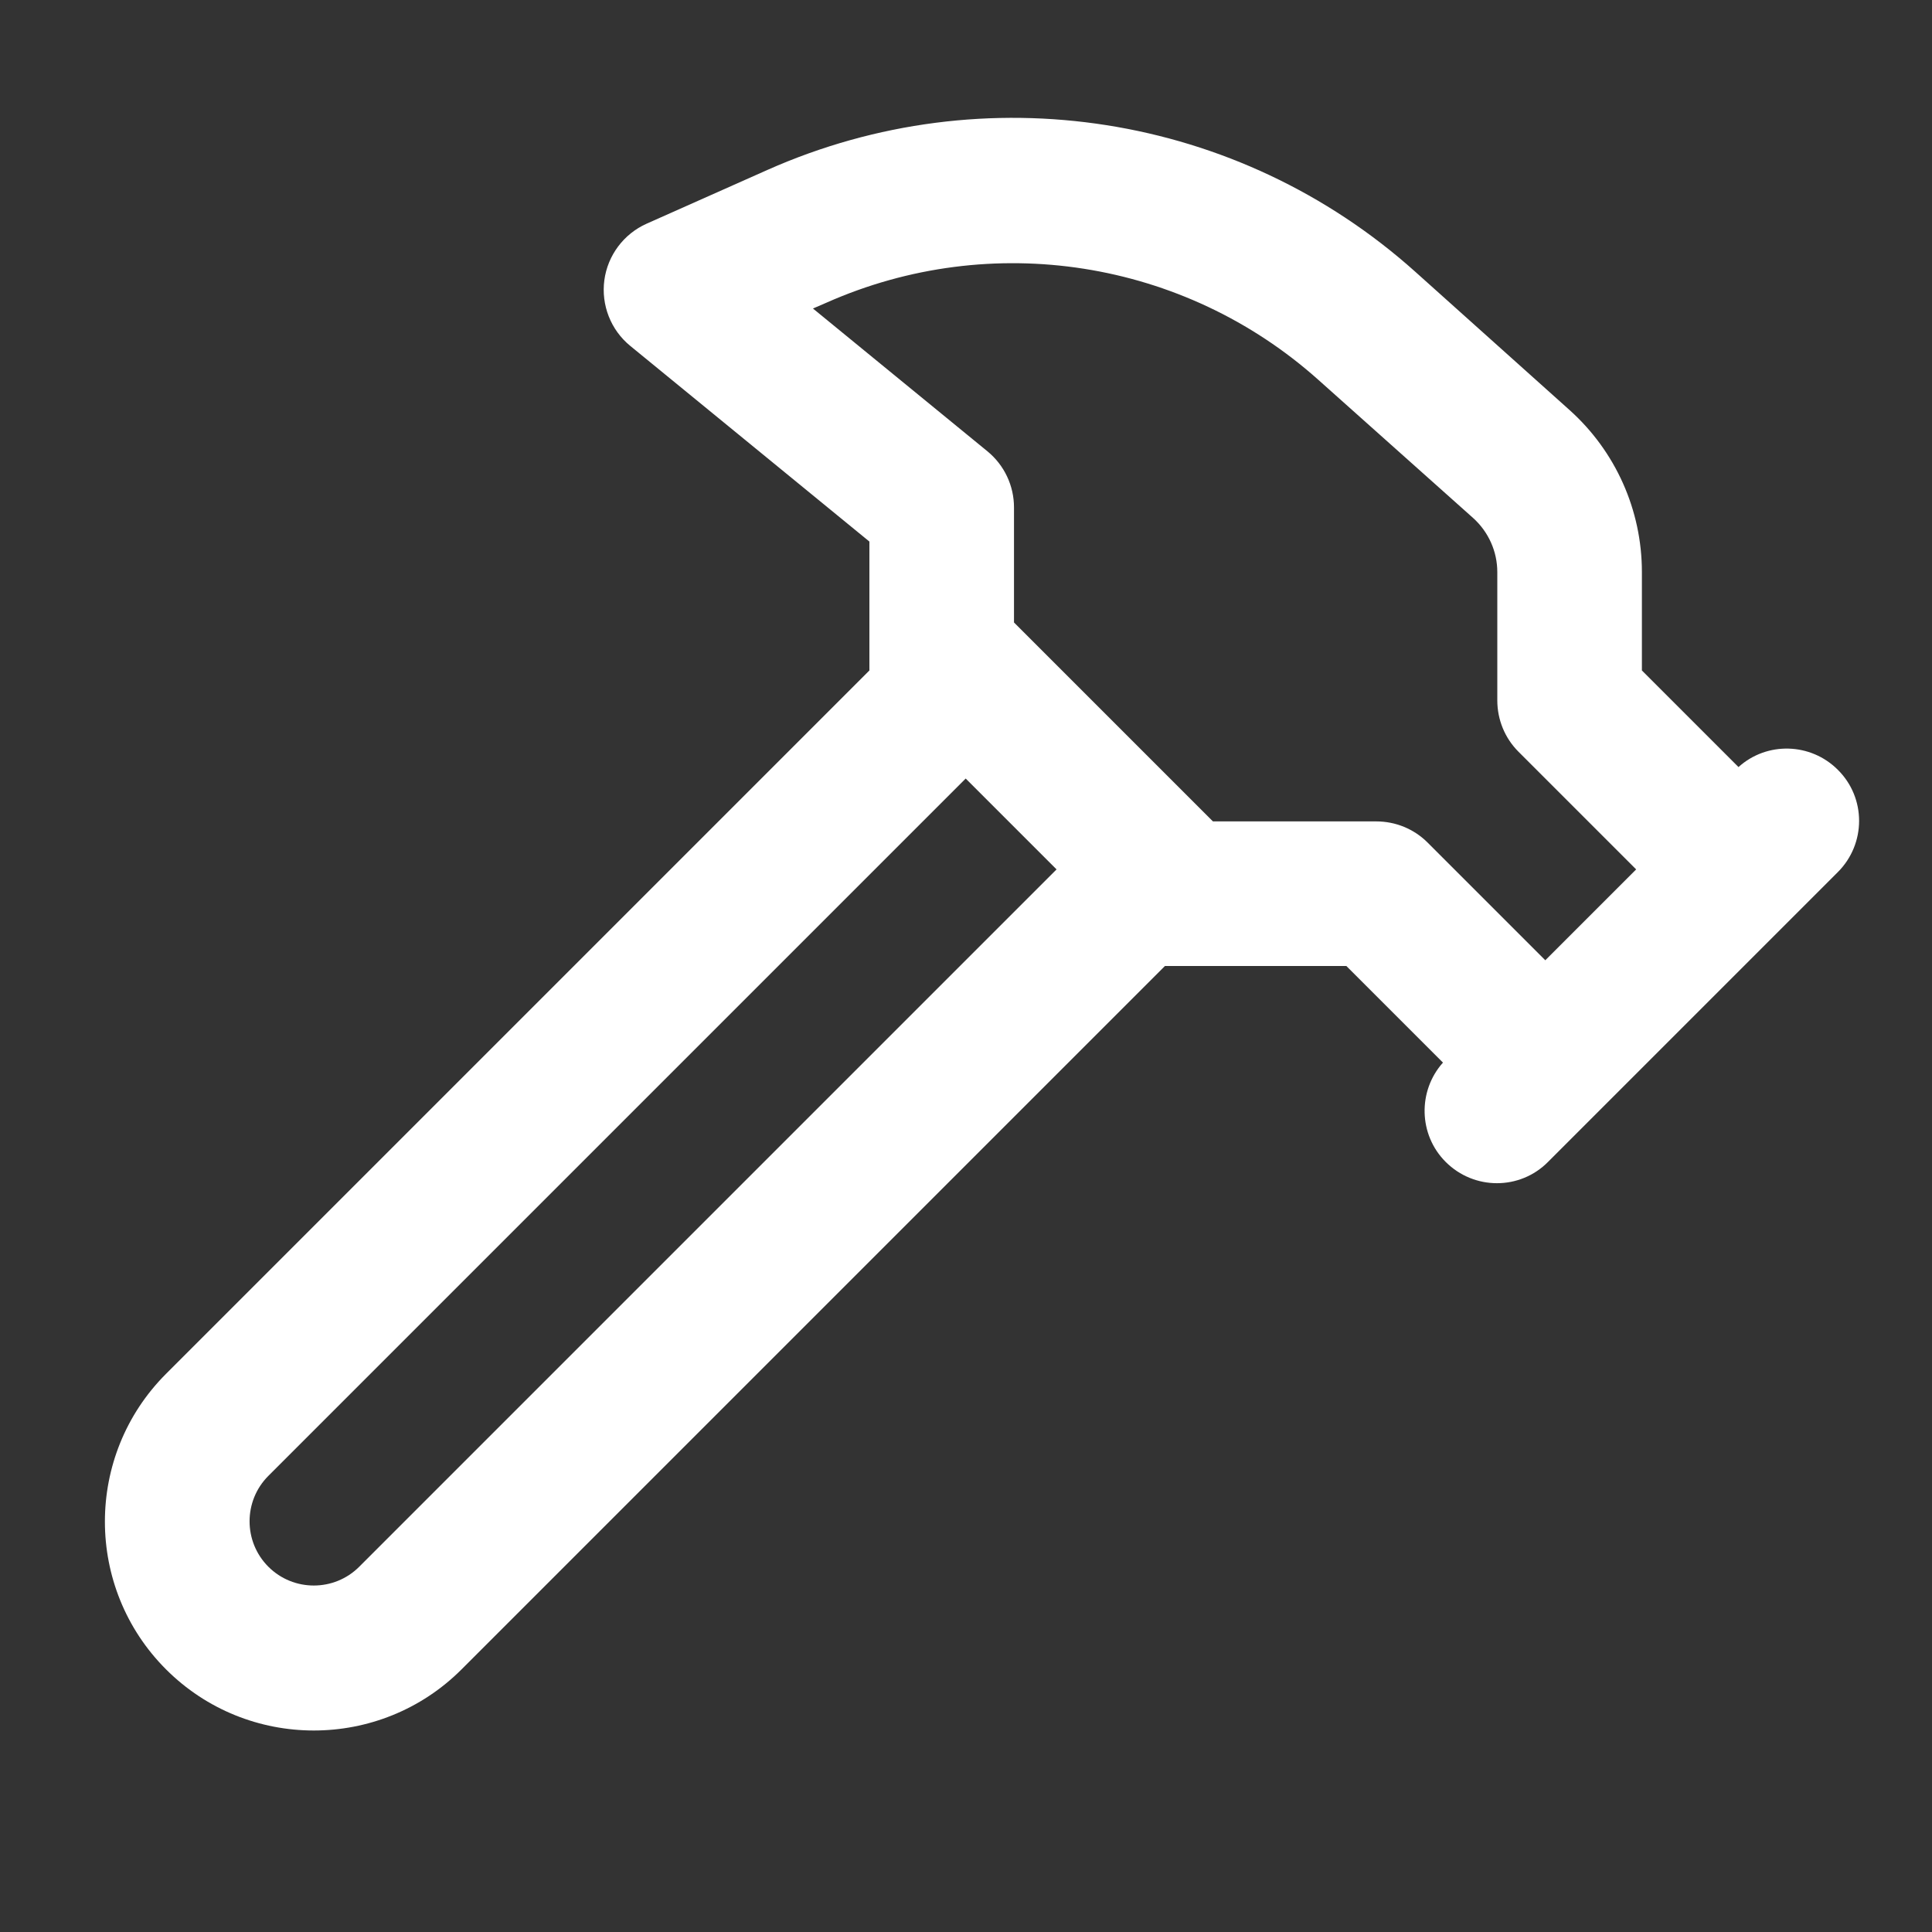 <svg xmlns="http://www.w3.org/2000/svg" viewBox="0 0 640 640"><rect x="0" y="0" width="640" height="640" fill="#333333" stroke="none"/><!--!Font Awesome Pro 7.0.0 by @fontawesome - https://fontawesome.com License - https://fontawesome.com/license (Commercial License) Copyright 2025 Fonticons, Inc.--><path fill="#ffffff" d="M468.8 90C410.2 37.5 326.2 24.3 254.2 56.3L214.2 74.1C206.6 77.5 201.3 84.6 200.2 92.8C199.1 101 202.3 109.3 208.8 114.6L288 179.4L288 222.1L55 455.1C28 482.1 28 526 55 553C82 580 125.9 580 152.9 553L385.9 320L446 320L478 352C469.6 361.4 469.9 375.9 478.9 384.9C488.3 394.3 503.5 394.3 512.8 384.9L608.8 288.9C618.2 279.5 618.2 264.3 608.8 255C599.8 246 585.3 245.6 575.9 254.1L543.9 222.1L543.9 189.5C543.9 169 535.2 149.5 519.9 135.8L468.8 90zM542 288L511.9 318.1L472.9 279.1C468.4 274.6 462.3 272.1 455.9 272.1L401.8 272.1L335.9 206.2L335.9 168.1C335.9 160.9 332.7 154.1 327.1 149.5L269.3 102.2L273.7 100.3C328.4 76 392.2 86 436.8 125.9L488 171.6C493.1 176.2 496 182.7 496 189.5L496 232C496 238.4 498.5 244.5 503 249L542 288zM350 288L119 519C110.7 527.3 97.2 527.3 88.9 519C80.6 510.7 80.6 497.2 88.9 488.9L319.9 257.9L350 288z"/></svg>